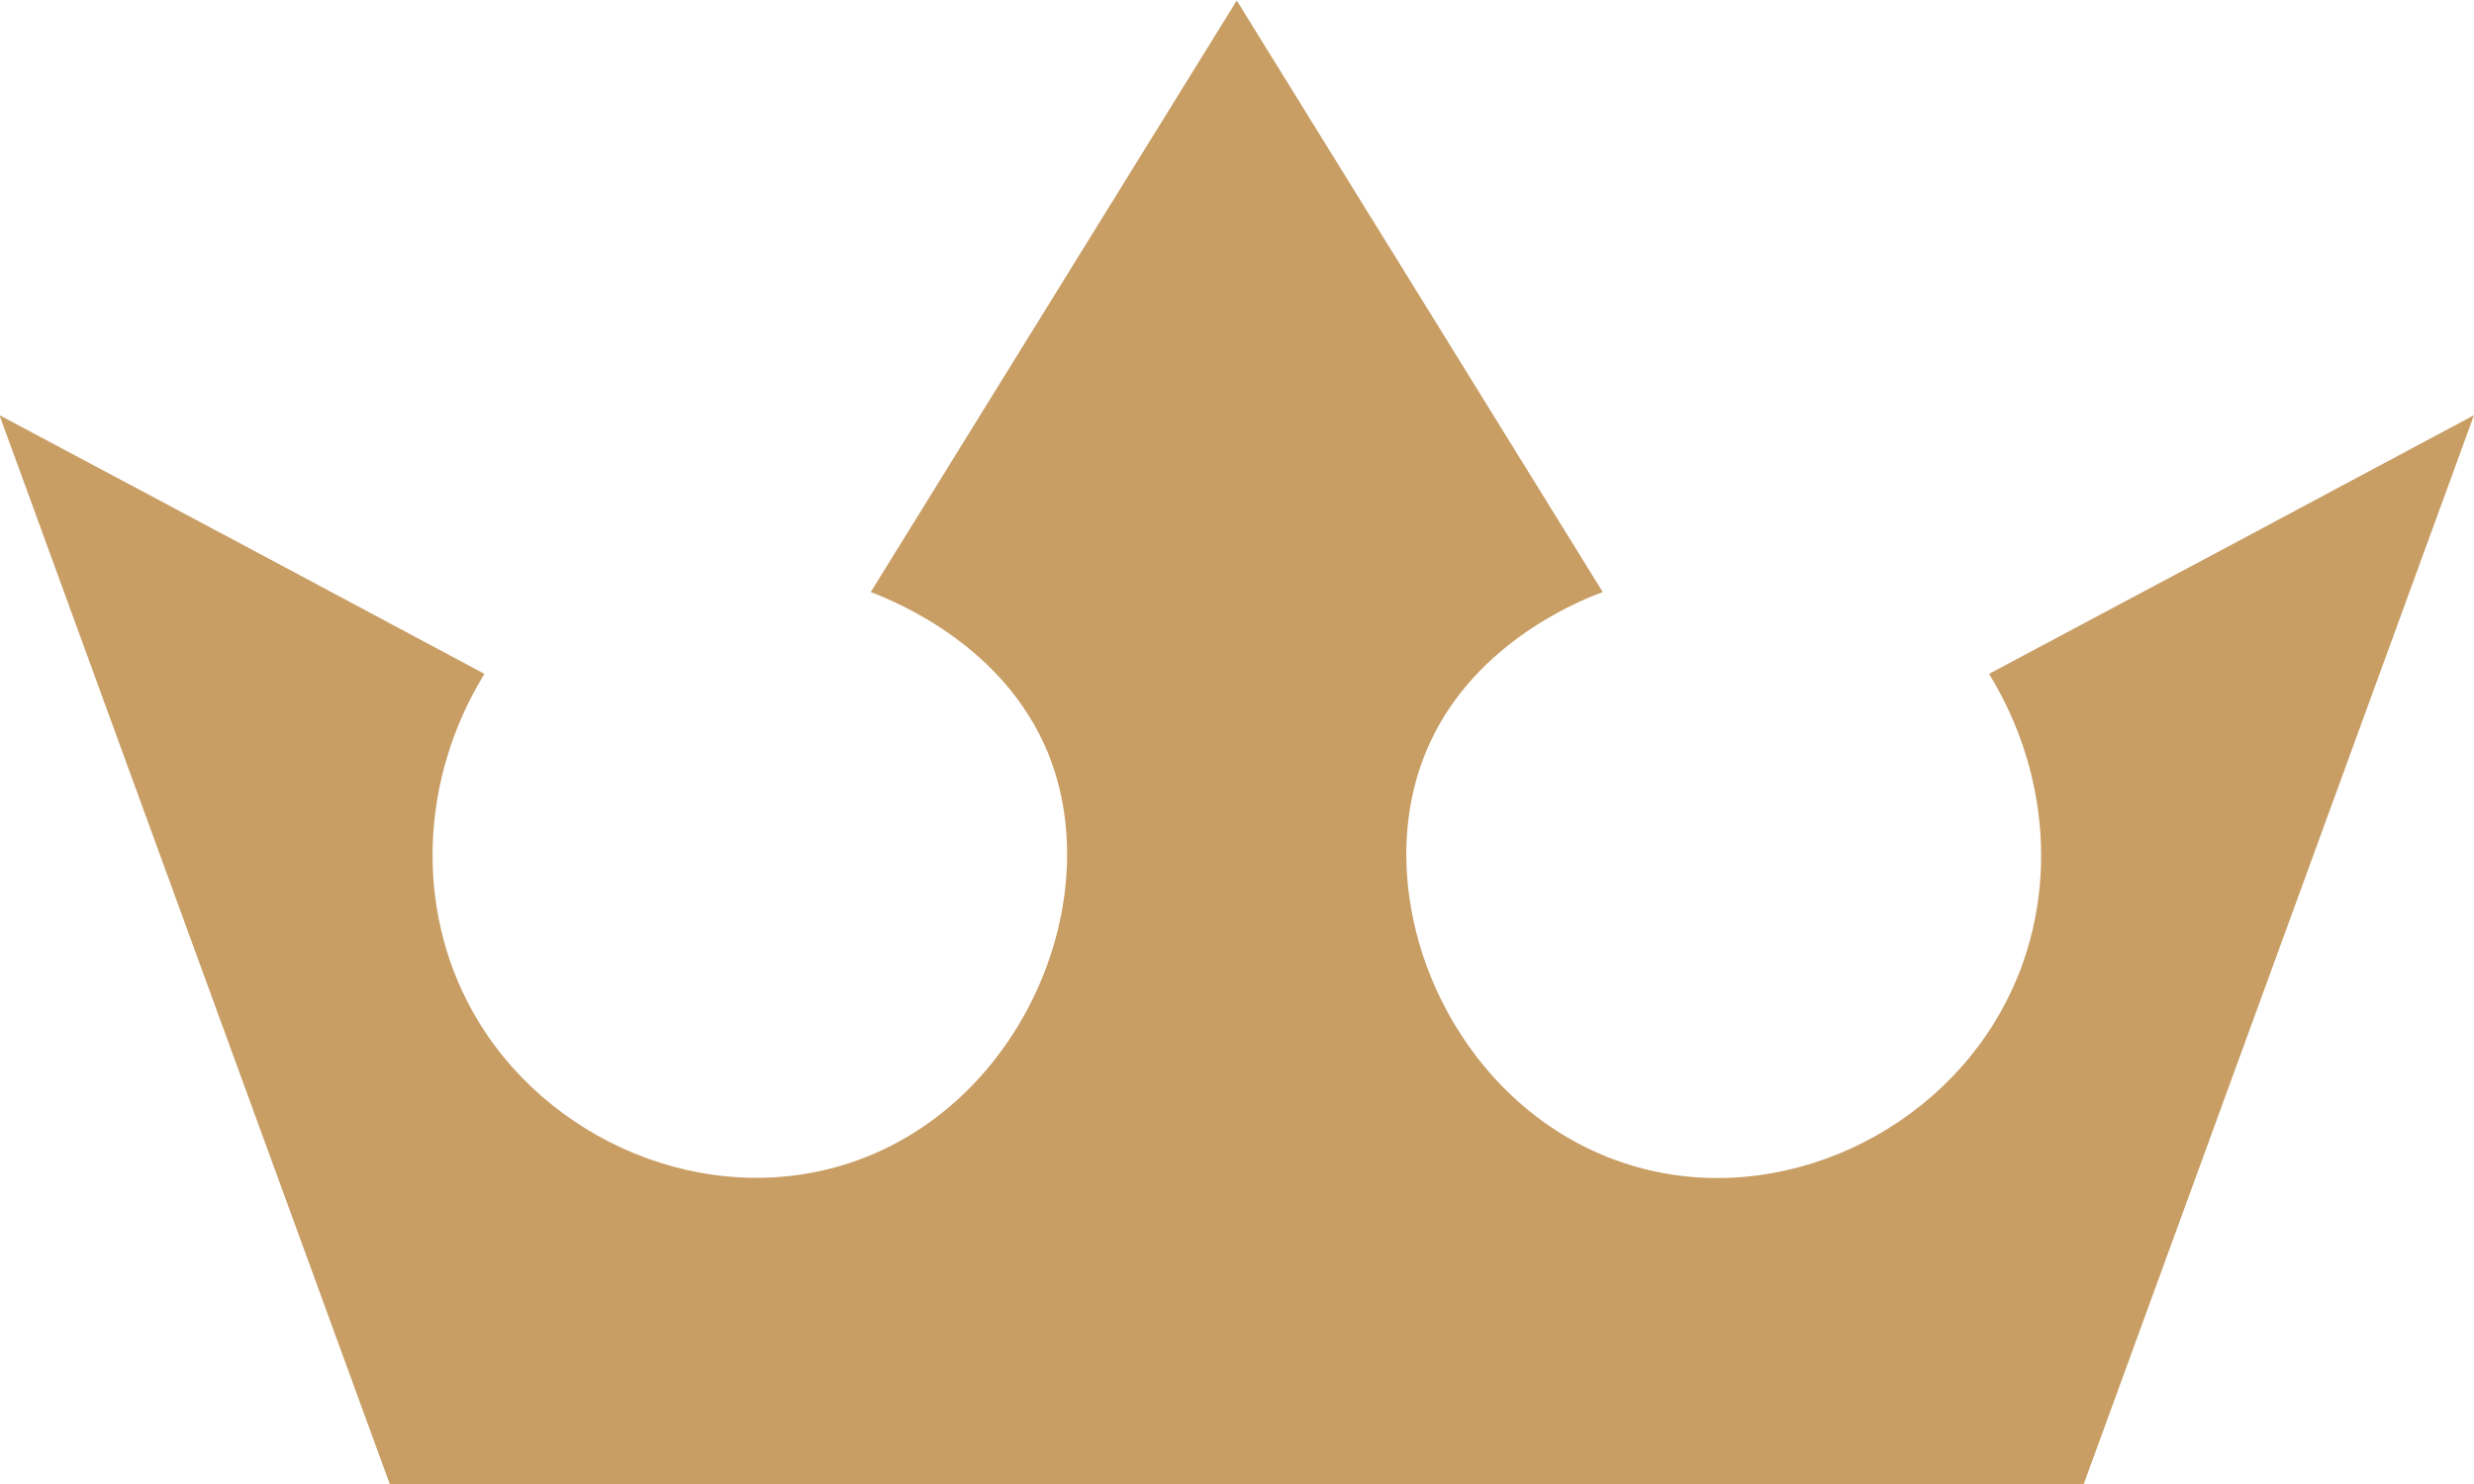 <svg xmlns="http://www.w3.org/2000/svg" id="Camada_2" data-name="Camada 2" viewBox="0 0 48.67 29.21"><defs><style>      .cls-1 {        fill: #c89e65;      }    </style></defs><g id="Camada_1-2" data-name="Camada 1"><path class="cls-1" d="m40.99,29.21c2.56-7.01,5.12-14.03,7.68-21.04-3.18,1.7-6.36,3.4-9.54,5.09,1.27,2.07,1.37,4.61.24,6.63-1.42,2.56-4.61,3.94-7.44,2.99-3.38-1.13-5.08-5.17-3.88-8.08.85-2.07,2.91-2.94,3.48-3.15-2.4-3.88-4.8-7.76-7.2-11.64-2.4,3.88-4.8,7.76-7.2,11.64.57.22,2.62,1.08,3.48,3.15,1.2,2.92-.51,6.96-3.88,8.08-2.83.94-6.02-.43-7.44-2.99-1.12-2.02-1.03-4.56.24-6.63-3.18-1.7-6.36-3.4-9.54-5.09,2.56,7.02,5.12,14.03,7.68,21.04h33.31Z"></path></g></svg>